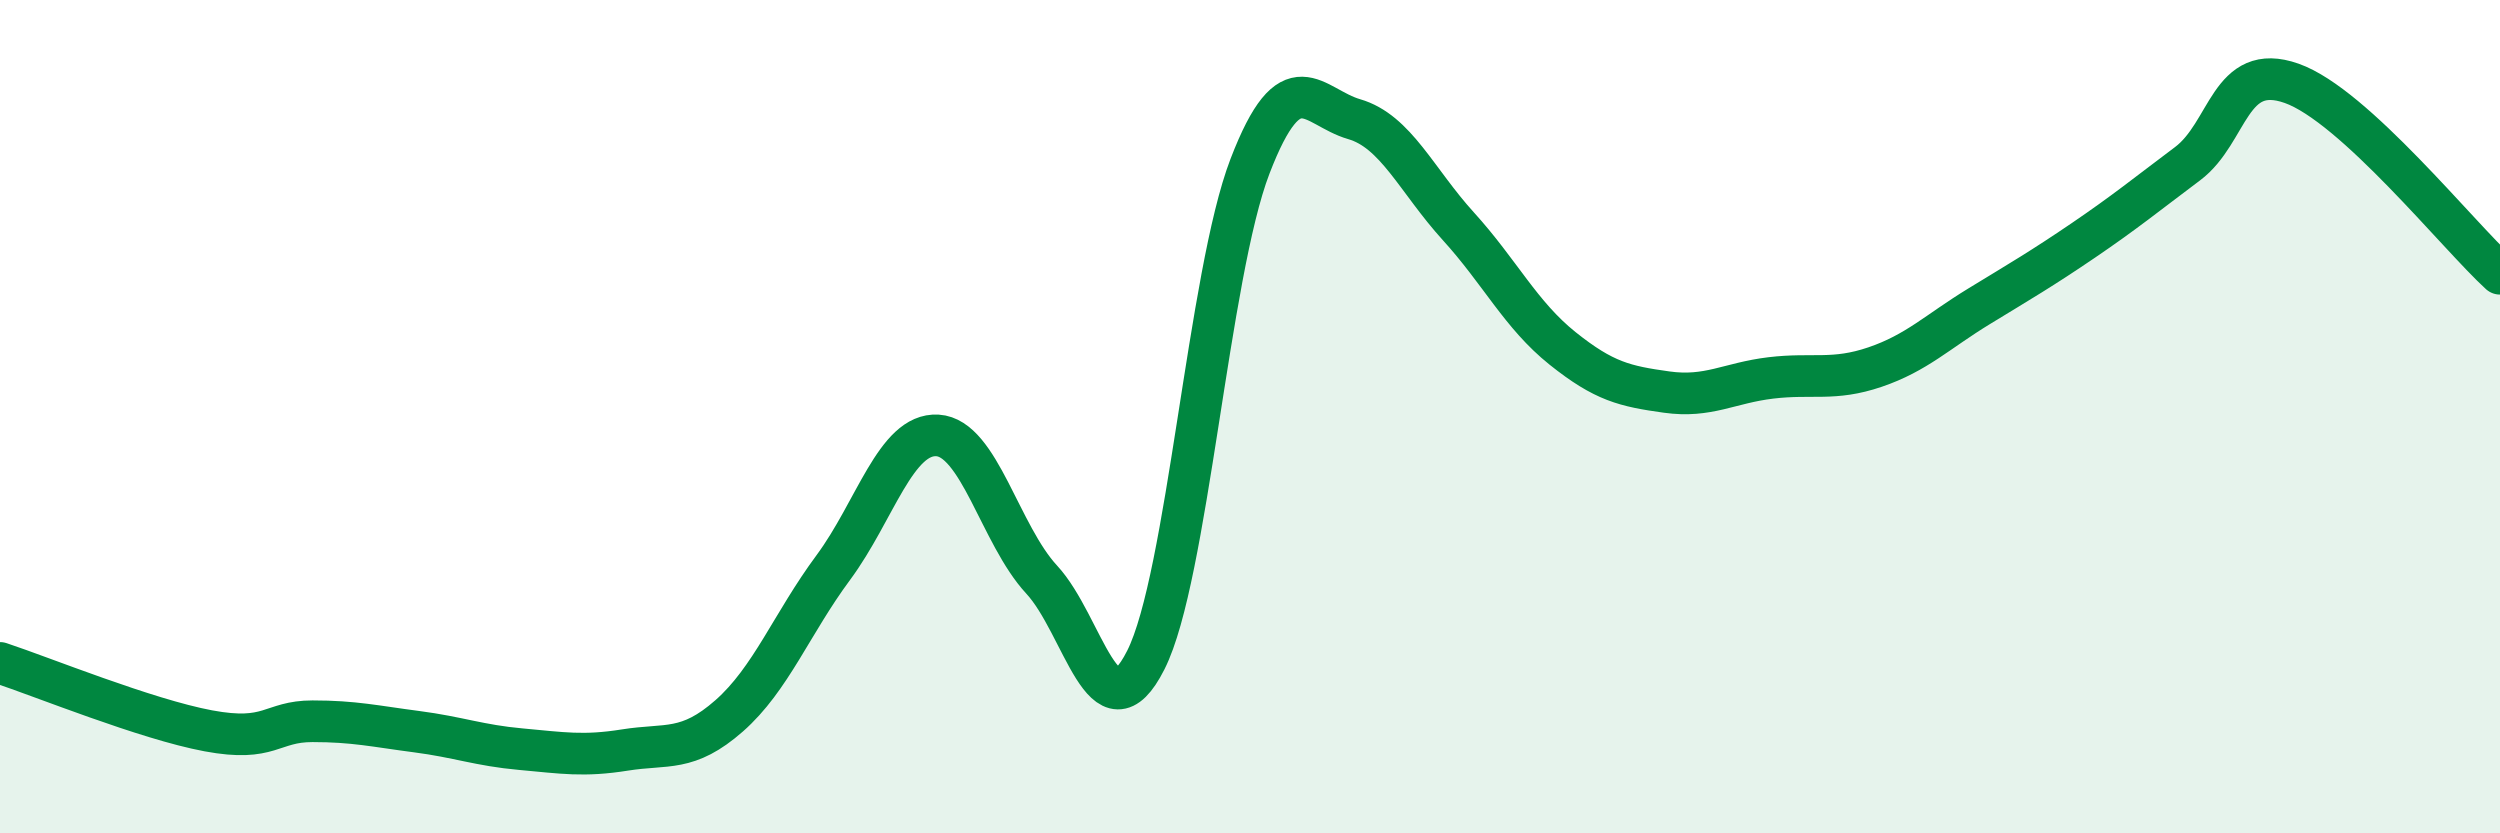
    <svg width="60" height="20" viewBox="0 0 60 20" xmlns="http://www.w3.org/2000/svg">
      <path
        d="M 0,15.91 C 1,16.24 3.5,17.26 5,17.54 C 6.5,17.82 6.5,17.31 7.5,17.31 C 8.5,17.31 9,17.43 10,17.56 C 11,17.69 11.5,17.89 12.5,17.98 C 13.5,18.07 14,18.16 15,18 C 16,17.84 16.5,18.06 17.5,17.18 C 18.5,16.3 19,14.97 20,13.62 C 21,12.27 21.5,10.39 22.5,10.45 C 23.5,10.51 24,12.83 25,13.91 C 26,14.99 26.5,17.82 27.5,15.84 C 28.5,13.86 29,6.59 30,3.99 C 31,1.39 31.5,2.57 32.5,2.86 C 33.5,3.15 34,4.33 35,5.43 C 36,6.53 36.5,7.56 37.5,8.36 C 38.5,9.16 39,9.27 40,9.41 C 41,9.55 41.5,9.19 42.5,9.07 C 43.5,8.95 44,9.15 45,8.81 C 46,8.47 46.5,7.96 47.5,7.35 C 48.5,6.74 49,6.45 50,5.77 C 51,5.09 51.5,4.68 52.5,3.93 C 53.5,3.18 53.5,1.47 55,2 C 56.5,2.53 59,5.66 60,6.57L60 20L0 20Z"
        fill="#008740"
        opacity="0.1"
        stroke-linecap="round"
        stroke-linejoin="round"
      />
      <path
        d="M 0,15.91 C 1,16.24 3.5,17.26 5,17.54 C 6.5,17.82 6.5,17.31 7.5,17.31 C 8.5,17.31 9,17.43 10,17.56 C 11,17.69 11.5,17.89 12.5,17.98 C 13.5,18.07 14,18.16 15,18 C 16,17.84 16.5,18.06 17.5,17.18 C 18.5,16.3 19,14.97 20,13.62 C 21,12.27 21.5,10.39 22.5,10.45 C 23.5,10.51 24,12.83 25,13.91 C 26,14.99 26.5,17.82 27.5,15.84 C 28.5,13.86 29,6.59 30,3.99 C 31,1.39 31.5,2.57 32.5,2.86 C 33.5,3.15 34,4.33 35,5.43 C 36,6.53 36.5,7.56 37.5,8.36 C 38.5,9.16 39,9.27 40,9.41 C 41,9.55 41.5,9.19 42.5,9.07 C 43.5,8.95 44,9.15 45,8.81 C 46,8.47 46.5,7.96 47.5,7.35 C 48.5,6.74 49,6.45 50,5.77 C 51,5.09 51.5,4.68 52.5,3.93 C 53.5,3.18 53.5,1.47 55,2 C 56.5,2.53 59,5.66 60,6.57"
        stroke="#008740"
        stroke-width="1"
        fill="none"
        stroke-linecap="round"
        stroke-linejoin="round"
      />
    </svg>
  